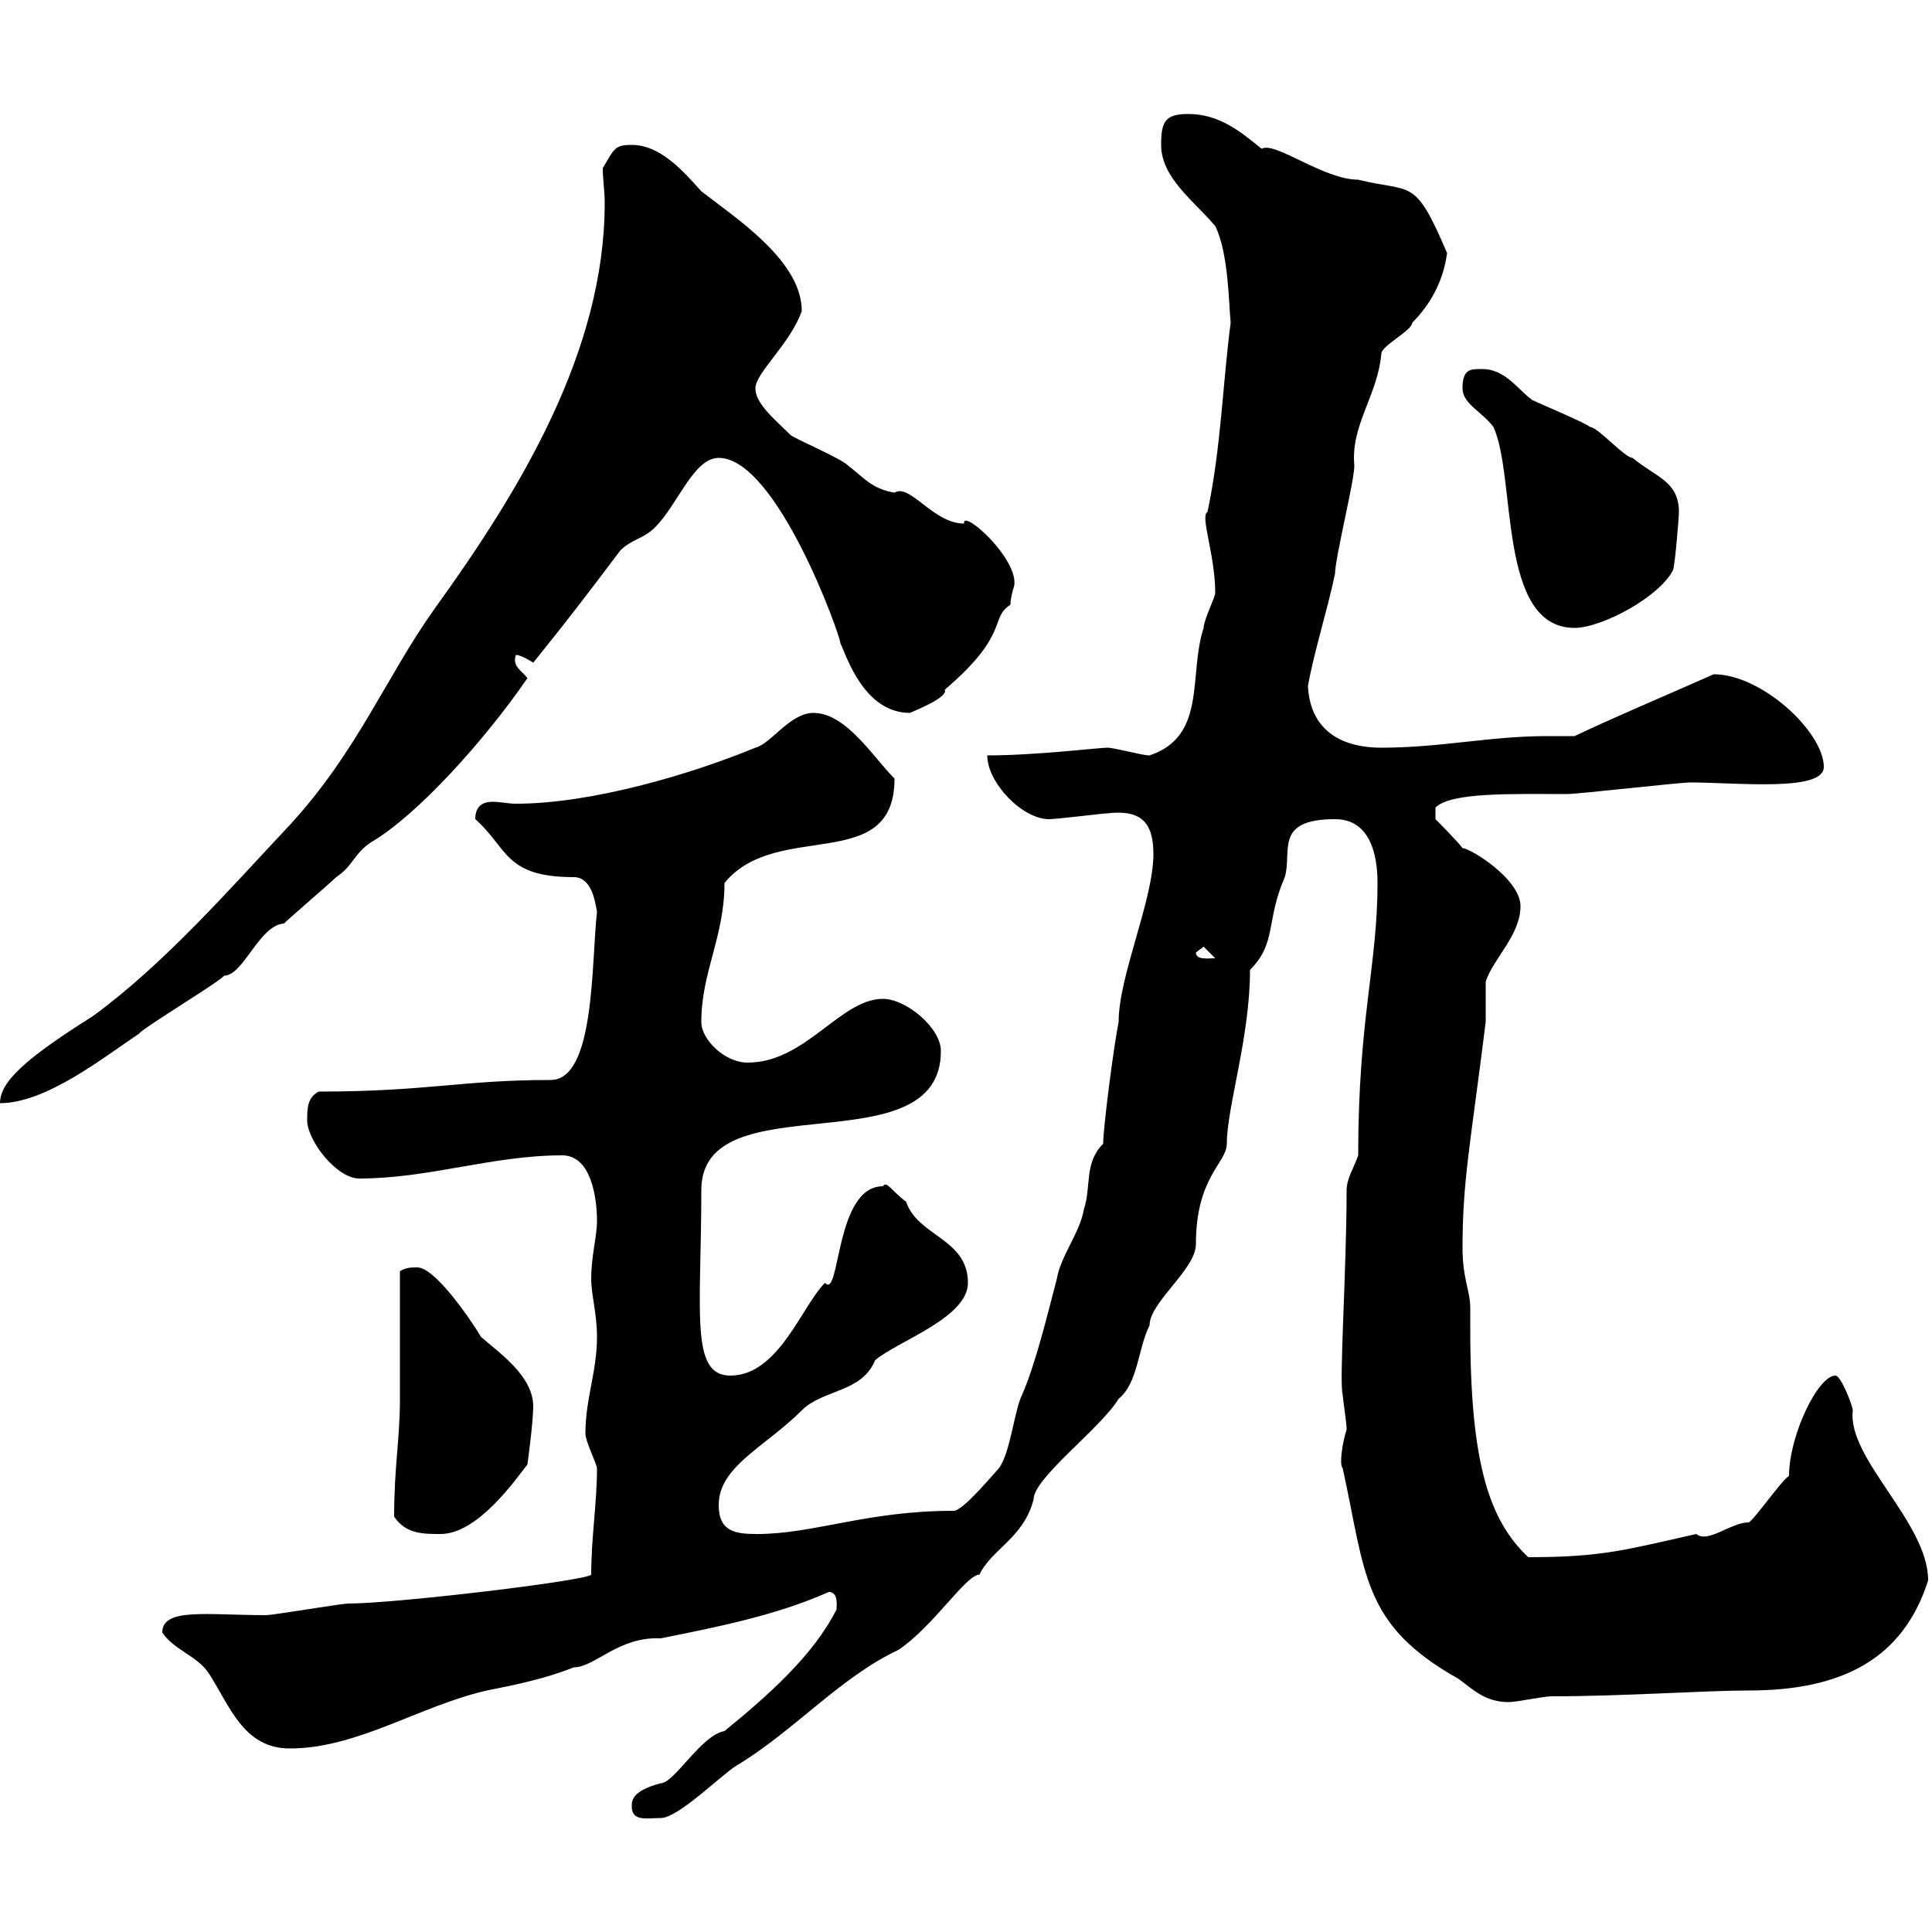<svg xmlns="http://www.w3.org/2000/svg" xmlns:xlink="http://www.w3.org/1999/xlink" width="300" height="300"><path d="M98.10 280.50C98.10 282.90 100.50 282.30 102.60 282.30C105.30 282.30 111.90 275.70 114.30 274.20C123.30 268.80 130.50 260.40 139.50 256.20C144.90 252.60 150 244.50 152.10 244.50C153.90 240.60 159 238.80 160.50 232.80C160.50 229.50 171 221.70 173.70 217.20C176.70 214.80 176.70 209.40 178.50 205.80C178.50 202.20 185.70 197.10 185.70 193.20C185.70 182.70 190.50 180.60 190.50 177.60C190.50 171.90 194.10 161.10 194.10 150.60C198.30 146.40 196.50 143.10 199.50 136.20C200.70 132.30 197.70 127.20 207.30 127.20C212.70 127.20 213.90 132.60 213.90 137.10C213.90 150 210.90 158.10 210.90 179.40C210.30 181.20 209.10 183 209.10 184.80C209.10 197.40 207.90 214.80 208.50 216.60C208.50 217.20 209.10 220.80 209.10 222C208.50 223.80 207.90 227.40 208.50 228C212.10 244.50 211.50 252.30 226.50 260.70C228.90 262.50 230.70 264.30 234.30 264.30C235.50 264.30 239.70 263.40 240.90 263.40C252.30 263.40 264.60 262.50 271.50 262.50C285.90 262.50 295.50 257.70 299.40 245.40C299.40 236.40 286.80 226.50 287.70 219C287.70 218.40 285.90 213.60 285 213.60C282.30 213.60 277.80 222.90 277.80 229.20C276.90 229.50 272.10 236.40 271.50 236.40C268.80 236.40 265.20 239.70 263.40 238.20C252.60 240.60 249 241.80 237.30 241.80C231.30 236.10 228.30 227.40 228.30 206.40C228.30 205.80 228.30 204.60 228.30 203.10C228.30 200.40 227.10 198.60 227.10 193.80C227.10 183.30 228.30 177.90 230.70 158.70C230.70 157.80 230.70 153.30 230.70 152.40C231.90 148.80 236.10 145.20 236.10 140.70C236.10 136.50 228.30 131.70 227.10 131.70C226.50 130.80 222.90 127.20 222.90 127.20L222.90 125.40C225.30 123 234.60 123.30 243.30 123.30C245.10 123.30 260.70 121.50 262.50 121.50C269.70 121.50 283.20 123 283.20 119.10C283.20 113.70 273.60 104.70 266.10 104.70C258 108.30 250.80 111.30 244.50 114.30C243 114.30 241.50 114.30 240.30 114.30C231.30 114.30 223.80 116.10 214.50 116.10C207.90 116.10 203.40 113.10 203.10 106.50C204 101.40 206.10 94.80 207.30 89.10C207.30 86.70 210.30 74.70 210.30 72.30C209.70 66 213.90 61.50 214.50 54.90C214.50 53.70 219.30 51.30 219.30 50.10C222 47.40 224.10 43.80 224.70 39.30C219.60 27.30 219.30 30 210.90 27.90C205.50 27.90 198 21.90 195.90 23.10C192.60 20.40 189.30 17.70 184.50 17.70C180.90 17.70 180.30 18.90 180.30 22.50C180.30 27.60 185.40 31.20 188.70 35.10C190.80 39.30 190.80 47.40 191.10 50.10C189.90 59.10 189.60 69.60 187.50 79.50C186.30 80.10 188.70 86.10 188.70 92.10C188.70 92.70 186.90 96.30 186.90 97.50C184.50 104.70 187.50 114.30 178.50 117.30C177.30 117.30 173.10 116.10 171.90 116.10C170.70 116.10 160.80 117.30 153.30 117.30C153.30 121.50 158.70 127.20 162.90 127.20C164.10 127.20 171.30 126.30 171.90 126.30C177 125.70 179.10 127.50 179.10 132.60C179.10 139.80 173.70 151.50 173.70 158.70C173.10 161.40 171.30 174.90 171.30 177.60C168.30 180.60 169.50 184.20 168.30 187.80C167.70 191.40 164.70 195 164.10 198.60C162.60 204.30 160.80 211.80 158.70 216.60C157.50 219 156.90 225.60 155.10 228C152.70 230.70 149.10 234.90 147.90 234.60C134.70 234.60 126.30 238.20 117.60 238.20C114.30 238.20 111.60 237.90 111.60 233.70C111.60 227.70 118.80 224.70 124.50 219C127.80 215.70 133.80 216.30 135.90 211.20C139.50 208.20 150.30 204.60 150.30 199.20C150.30 192.30 142.50 192 140.70 186.60C138.30 184.80 137.70 183.30 137.10 184.20C129.60 184.20 130.50 201.90 128.10 199.20C124.50 202.80 120.90 213.60 113.40 213.60C107.10 213.60 108.90 203.70 108.90 184.80C108.90 167.70 146.10 181.50 146.10 163.20C146.10 159.60 140.70 155.10 137.10 155.10C130.50 155.10 125.10 165 116.10 165C112.50 165 108.90 161.40 108.90 158.70C108.90 150.90 112.50 145.50 112.50 137.10C120.60 127.20 138.90 135.90 138.90 120.90C135.60 117.60 131.40 110.70 126.30 110.70C122.70 110.70 119.70 115.50 117.30 116.10C107.10 120.30 91.80 124.80 80.10 124.80C78.90 124.80 77.70 124.50 76.50 124.50C74.70 124.50 73.80 125.40 73.80 127.20C78.90 131.70 78.30 136.20 89.10 136.20C91.80 136.20 92.40 139.80 92.70 141.60C91.80 149.70 92.40 167.70 85.50 167.70C71.70 167.70 66.30 169.50 49.50 169.50C47.70 170.40 47.70 172.20 47.70 174C47.70 177 52.20 183 55.80 183C66.60 183 76.50 179.40 87.30 179.40C91.80 179.40 92.70 186 92.70 189.60C92.70 192 91.80 195 91.80 198.60C91.80 201 92.70 204 92.70 207.60C92.70 213 90.90 217.20 90.90 222.60C90.90 223.80 92.70 227.40 92.70 228C92.70 233.40 91.80 238.80 91.80 244.50C91.50 245.40 61.50 249 54 249C53.10 249 42.30 250.80 41.40 250.80C32.10 250.80 25.20 249.60 25.20 253.50C27 256.20 30.60 257.10 32.40 259.80C35.70 264.90 37.80 271.50 45 271.50C55.50 271.50 65.10 264.90 75.60 262.50C80.10 261.60 84.60 260.70 89.10 258.90C92.40 258.90 96 254.10 102.60 254.40C111.60 252.60 120.60 250.80 128.70 247.20C130.20 247.20 129.90 249.30 129.90 249.90C126.30 257.10 119.10 263.40 112.50 268.80C108.90 269.40 104.70 276.90 102.60 276.90C98.10 278.10 98.10 279.60 98.10 280.50ZM61.20 235.50C63 238.20 65.70 238.20 68.40 238.20C74.10 238.20 79.80 230.10 81.90 227.40C81.90 227.40 82.80 220.80 82.80 218.40C82.80 213.60 77.40 210 74.70 207.60C72.90 204.60 67.50 196.80 64.80 196.80C63.90 196.80 63 196.80 62.10 197.40C62.10 200.40 62.10 214.80 62.10 217.20C62.10 223.50 61.20 227.70 61.20 235.50ZM93.60 26.10C93.60 27.90 93.90 29.70 93.90 31.50C93.90 54.60 80.70 76.20 67.50 94.50C60 105 55.50 116.70 45 128.10C35.70 138 25.50 149.70 14.40 157.80C3.90 164.40 0 168 0 171.30C7.20 171.30 16.20 164.10 21.60 160.50C22.20 159.60 34.20 152.40 34.80 151.50C37.80 151.50 40.20 143.70 44.10 143.40C45 142.50 51.30 137.10 52.20 136.20C54.90 134.40 54.90 132.60 57.60 130.80C64.80 126.60 75.30 114.90 81.90 105.30C81 104.10 79.50 103.50 80.10 101.70C81 101.70 82.80 102.90 82.80 102.90C87.90 96.60 91.80 91.50 96.30 85.50C98.10 83.70 99.90 83.70 101.70 81.90C105.30 78.30 107.70 71.10 111.60 71.10C120.60 71.10 130.50 98.70 130.50 99.90C131.40 101.70 134.10 110.70 141.30 110.70C141.90 110.40 147.30 108.30 146.70 107.10C156.90 98.40 153.60 96 156.90 93.90C156.90 92.70 157.50 90.90 157.50 90.90C158.10 86.70 149.40 78.90 149.70 81.30C144.90 81.30 141.30 75 138.90 76.50C135.30 75.90 134.10 74.10 131.70 72.30C130.50 71.10 123.30 68.10 122.70 67.50C120.30 65.10 117.30 62.70 117.30 60.30C117.30 57.90 122.70 53.40 124.50 48.30C124.50 40.50 114.30 33.90 108.90 29.70C106.20 26.70 102.60 22.50 98.10 22.50C95.40 22.50 95.40 23.10 93.60 26.10ZM185.70 147.90L186.90 147L188.70 148.80C187.50 148.80 185.70 149.10 185.70 147.90ZM227.10 60.30C227.10 62.70 230.10 63.90 231.90 66.30C235.50 74.10 232.50 97.50 244.50 97.50C248.70 97.50 257.70 92.70 259.80 88.50C260.10 87.60 260.70 80.40 260.70 79.50C260.70 74.70 257.10 74.10 253.50 71.10C252.30 71.10 248.10 66.30 246.90 66.30C246.30 65.70 239.10 62.70 237.90 62.10C235.50 60.30 233.70 57.30 230.10 57.30C228.30 57.30 227.10 57.30 227.10 60.30Z"/></svg>